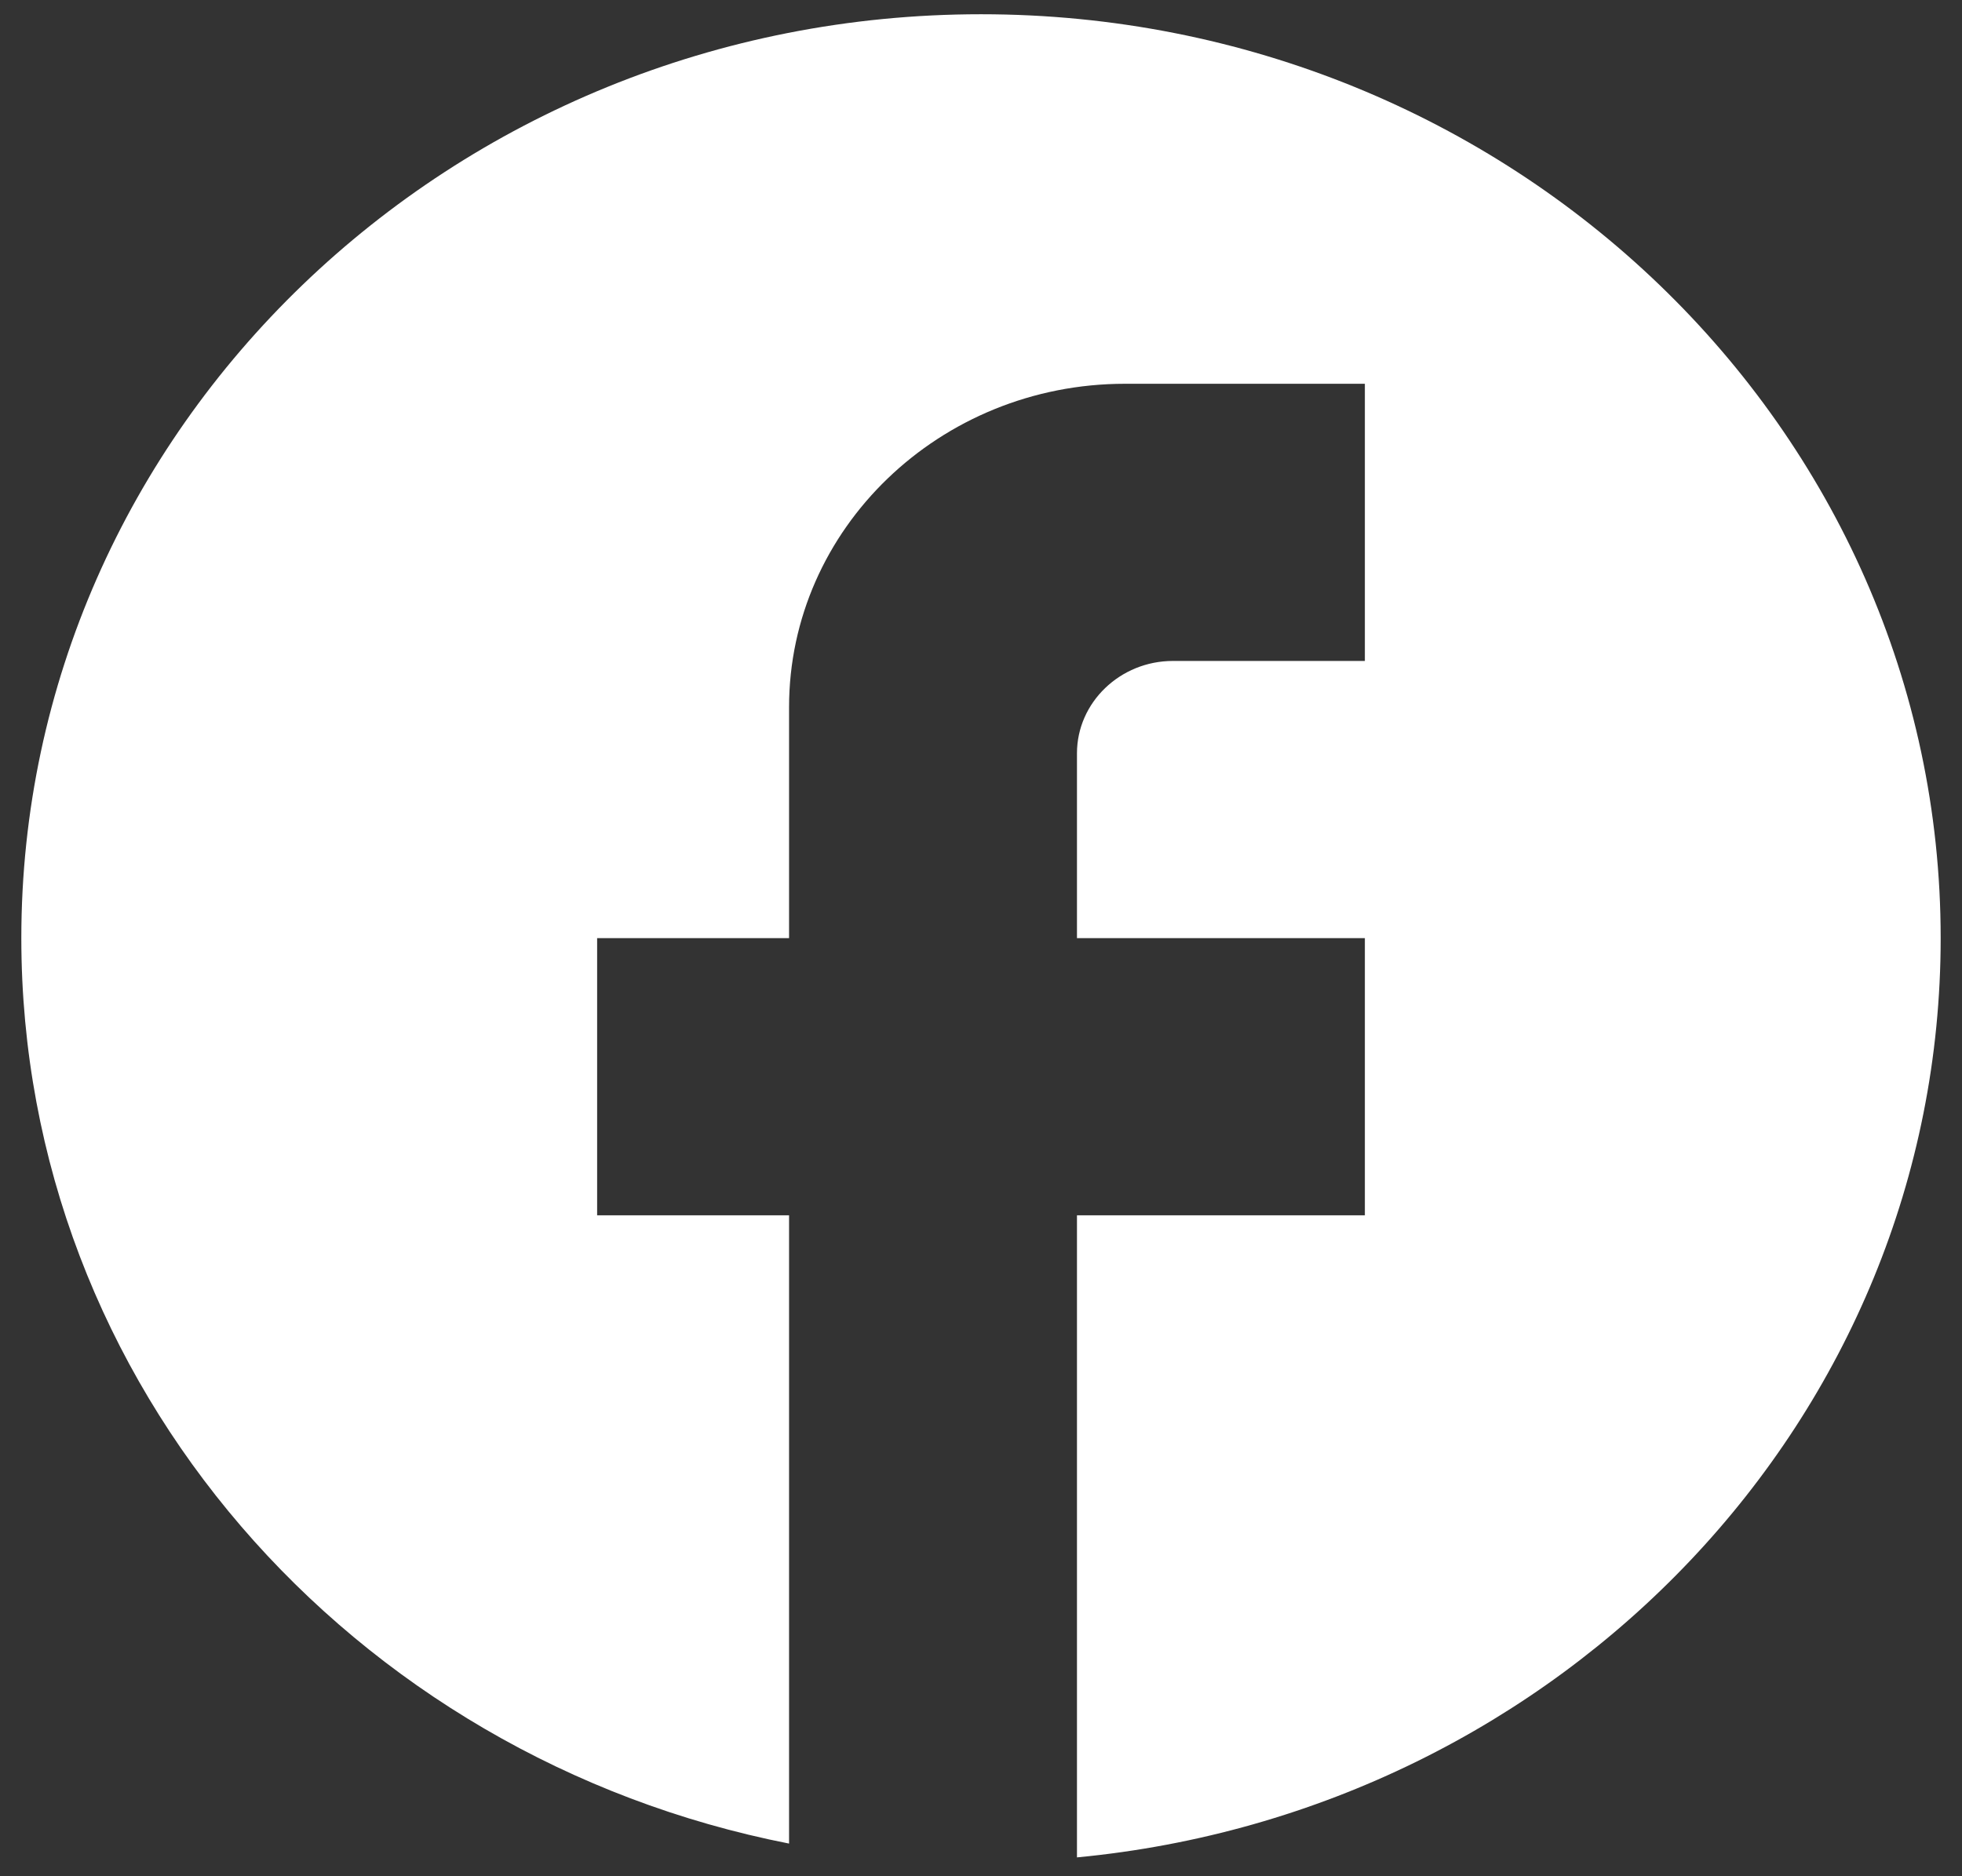 <?xml version="1.0" encoding="UTF-8"?> <svg xmlns="http://www.w3.org/2000/svg" width="23" height="22" viewBox="0 0 23 22" fill="none"><rect x="0" y="0" width="23" height="22" fill="#333333" stroke="none"/><path d="M22.75 11C22.75 5.02 17.71 0.167 11.5 0.167C5.29 0.167 0.25 5.02 0.25 11C0.25 16.243 4.12 20.609 9.25 21.617V14.25H7V11H9.25V8.292C9.25 6.201 11.016 4.5 13.188 4.5H16V7.75H13.75C13.131 7.75 12.625 8.237 12.625 8.833V11H16V14.25H12.625V21.779C18.306 21.238 22.75 16.622 22.75 11Z" fill="white"></path></svg> 